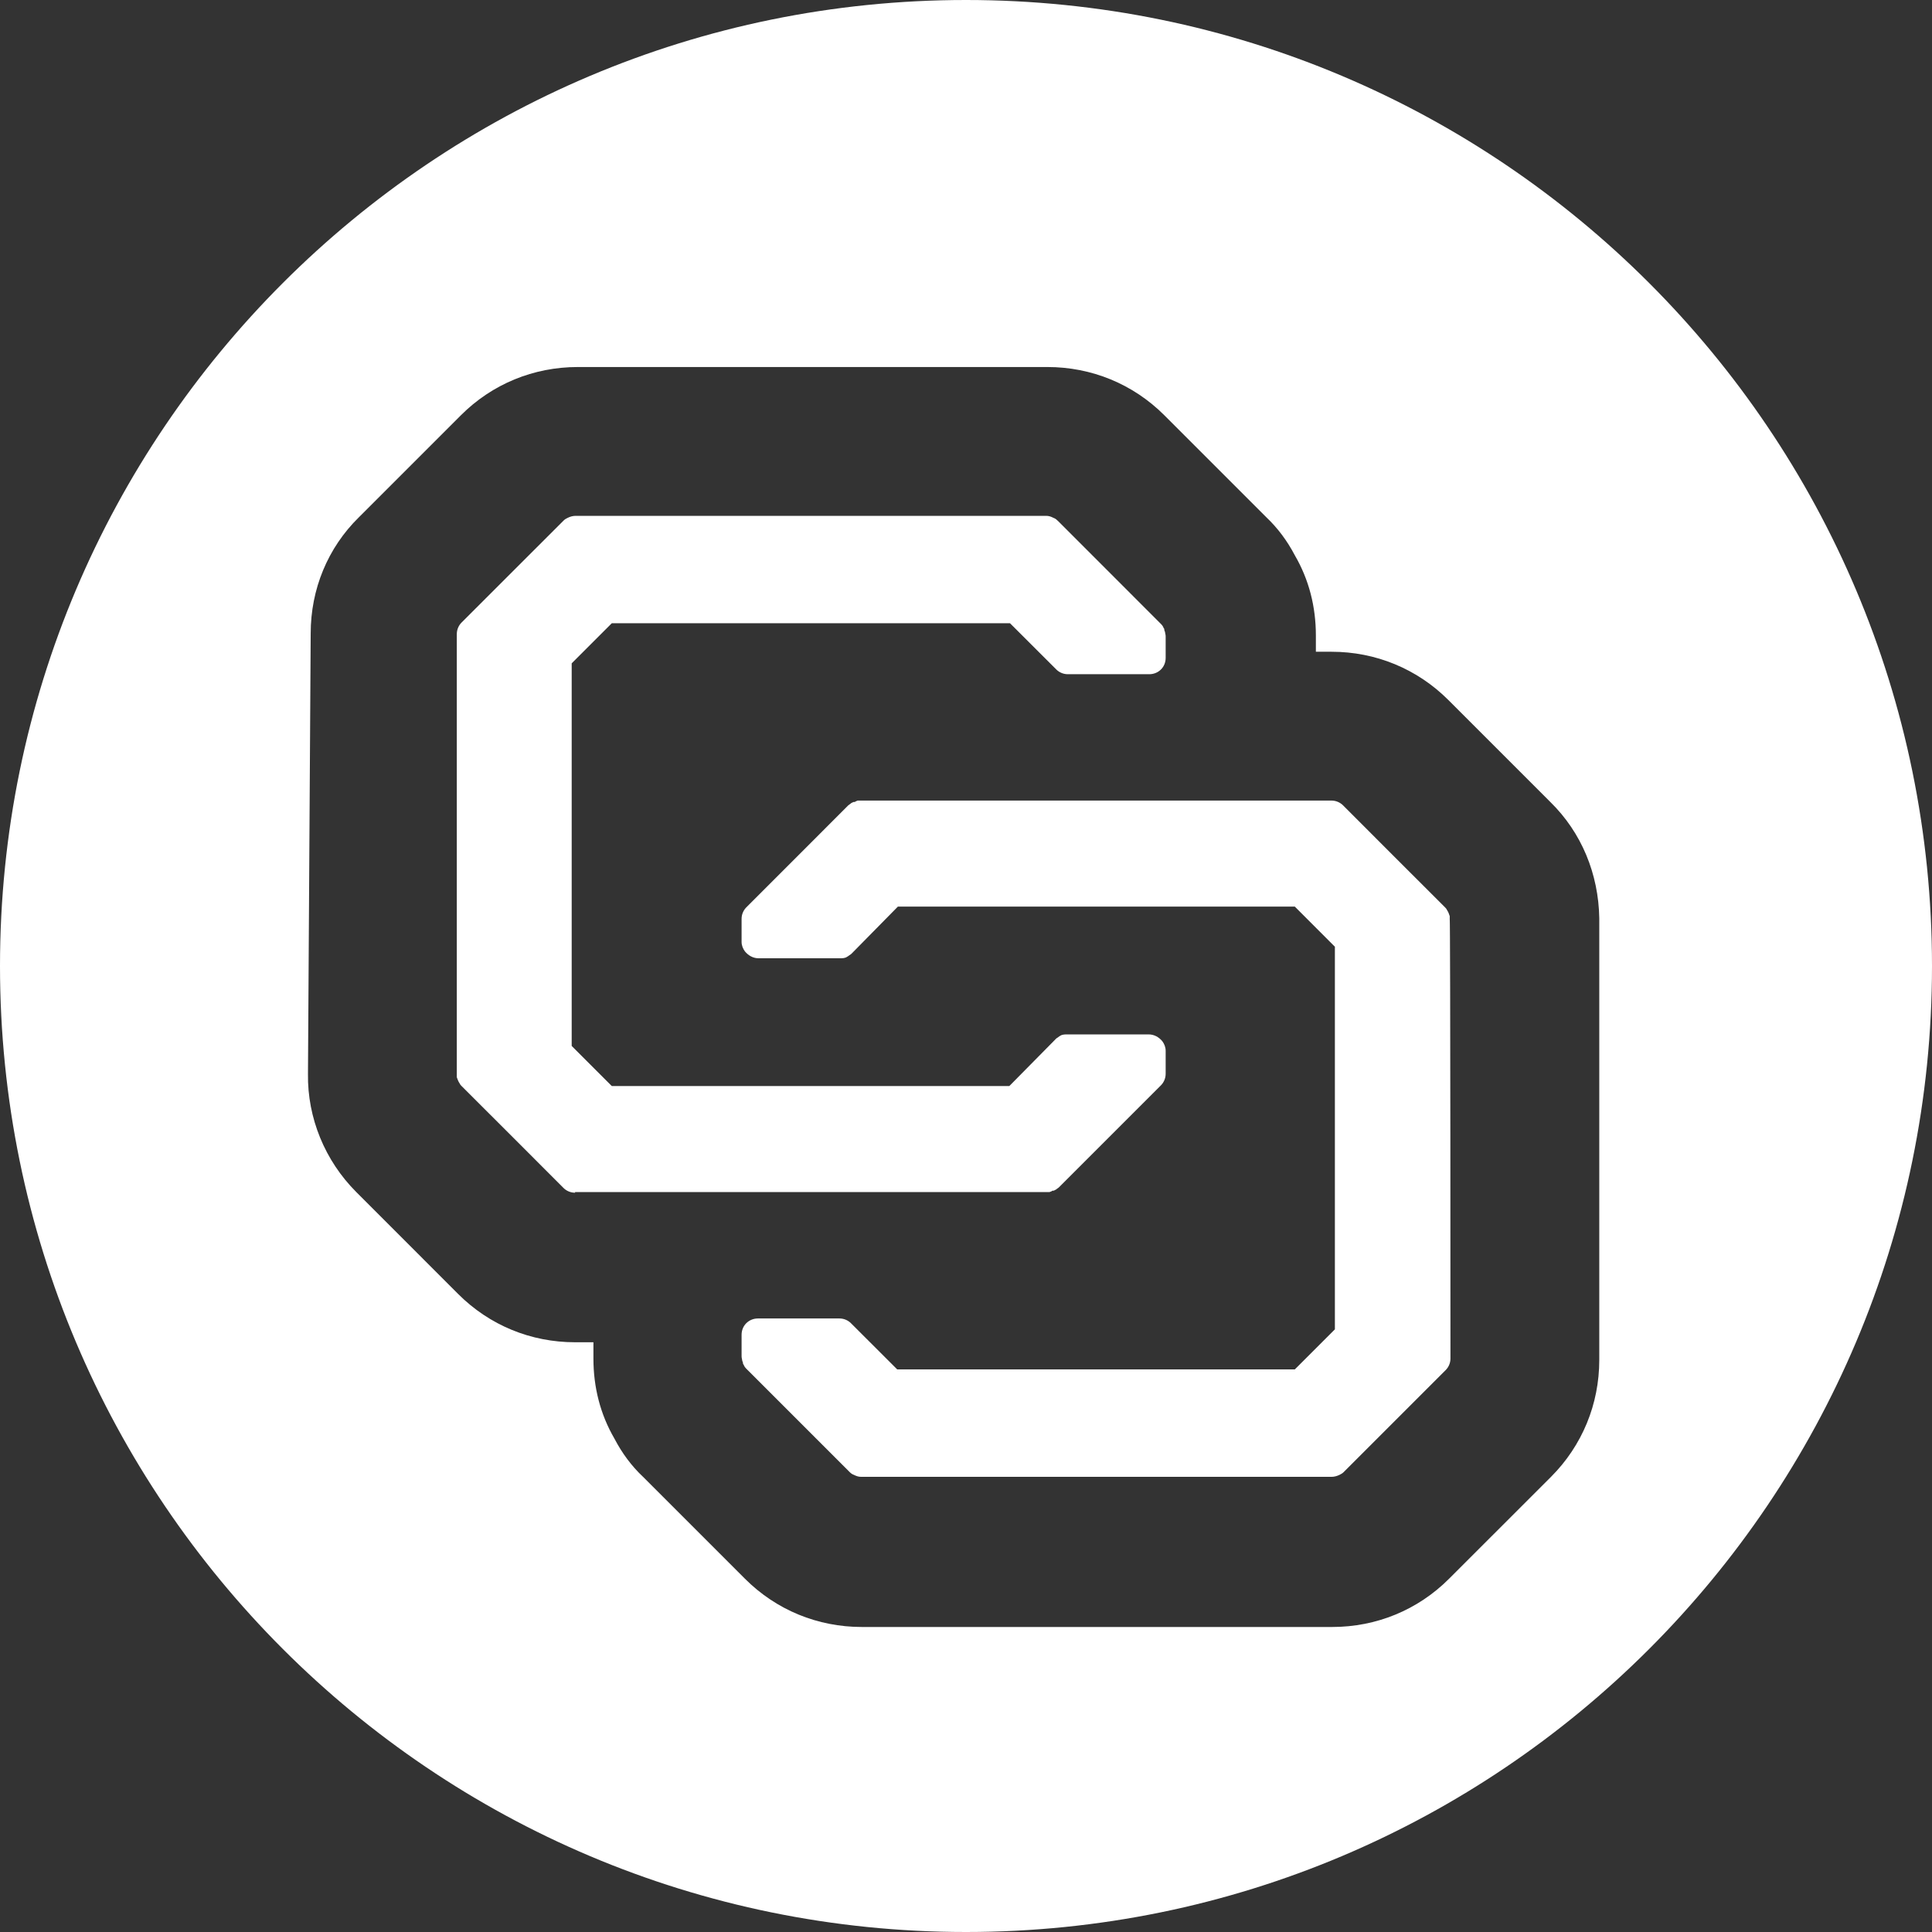 <svg width="32" height="32" viewBox="0 0 32 32" version="1.1" xmlns="http://www.w3.org/2000/svg" xmlns:xlink="http://www.w3.org/1999/xlink"><rect x="0" y="0" width="32" height="32" fill="#333333" stroke="none"/><title>white/colx</title><desc>Created with Sketch.</desc><g id="white/colx" stroke="none" stroke-width="1" fill="none" fill-rule="evenodd"><path d="M16,32 C7.163,32 0,24.837 0,16 C0,7.163 7.163,0 16,0 C24.837,0 32,7.163 32,16 C32,24.837 24.837,32 16,32 Z M25.678,13.283 L23.99,11.595 C23.472,11.077 22.785,10.795 22.054,10.795 L21.795,10.795 L21.795,10.525 C21.795,10.052 21.682,9.602 21.446,9.197 C21.322,8.96 21.164,8.747 20.973,8.566 L19.285,6.878 C18.767,6.36 18.08,6.079 17.348,6.079 L9.57,6.079 C8.838,6.079 8.152,6.36 7.634,6.878 L5.946,8.566 C5.428,9.073 5.146,9.76 5.146,10.491 L5.101,17.786 C5.09,18.517 5.383,19.226 5.901,19.744 L7.589,21.433 C8.107,21.951 8.793,22.232 9.525,22.232 L9.829,22.232 L9.829,22.502 C9.829,22.975 9.942,23.425 10.178,23.83 C10.302,24.067 10.459,24.281 10.651,24.461 L12.339,26.149 C12.857,26.667 13.544,26.948 14.275,26.948 L22.065,26.948 C22.797,26.948 23.483,26.667 24.001,26.149 L25.69,24.461 C26.207,23.943 26.489,23.256 26.489,22.525 L26.489,15.208 C26.477,14.476 26.196,13.79 25.678,13.283 Z M9.525,19.755 C9.446,19.755 9.379,19.722 9.334,19.677 L8.49,18.832 L7.645,17.988 C7.634,17.977 7.623,17.966 7.612,17.943 C7.589,17.909 7.578,17.876 7.566,17.842 C7.566,17.819 7.566,17.808 7.566,17.786 L7.566,10.503 C7.566,10.424 7.6,10.356 7.645,10.311 L9.334,8.623 C9.356,8.6 9.379,8.589 9.401,8.578 C9.446,8.555 9.491,8.544 9.536,8.544 L17.326,8.544 C17.371,8.544 17.405,8.555 17.45,8.578 C17.484,8.589 17.506,8.612 17.529,8.634 L19.217,10.323 C19.24,10.345 19.262,10.368 19.273,10.401 C19.285,10.413 19.285,10.424 19.285,10.435 C19.285,10.446 19.296,10.458 19.296,10.469 C19.296,10.48 19.307,10.514 19.307,10.536 L19.307,10.897 C19.307,11.054 19.183,11.167 19.037,11.167 L17.686,11.167 C17.607,11.167 17.54,11.133 17.495,11.088 L16.729,10.323 L10.133,10.323 L9.852,10.604 L9.469,10.987 L9.469,17.324 L10.133,17.988 L16.718,17.988 L17.484,17.212 C17.484,17.212 17.495,17.2 17.495,17.2 C17.517,17.189 17.54,17.166 17.562,17.155 C17.596,17.133 17.641,17.133 17.675,17.133 L19.026,17.133 C19.116,17.133 19.195,17.178 19.251,17.245 C19.285,17.29 19.307,17.347 19.307,17.403 L19.307,17.786 C19.307,17.864 19.273,17.932 19.228,17.977 L18.384,18.821 L17.54,19.665 C17.529,19.677 17.506,19.688 17.495,19.699 C17.495,19.699 17.484,19.71 17.472,19.71 C17.461,19.722 17.45,19.722 17.438,19.722 C17.427,19.722 17.427,19.722 17.416,19.733 C17.405,19.733 17.393,19.744 17.382,19.744 C17.382,19.744 17.371,19.744 17.371,19.744 C17.36,19.744 17.36,19.744 17.348,19.744 C17.337,19.744 17.326,19.744 17.315,19.744 L9.525,19.744 L9.525,19.755 Z M24.024,22.502 C24.024,22.581 23.99,22.648 23.945,22.693 L22.256,24.382 C22.234,24.404 22.211,24.416 22.189,24.427 C22.144,24.449 22.099,24.461 22.054,24.461 L14.264,24.461 C14.219,24.461 14.185,24.449 14.14,24.427 C14.107,24.416 14.084,24.393 14.062,24.371 L12.373,22.682 C12.351,22.66 12.328,22.637 12.317,22.603 C12.305,22.592 12.305,22.581 12.305,22.57 C12.305,22.558 12.294,22.547 12.294,22.536 C12.294,22.525 12.283,22.491 12.283,22.468 L12.283,22.108 C12.283,21.951 12.407,21.838 12.553,21.838 L13.904,21.838 C13.983,21.838 14.05,21.872 14.095,21.917 L14.861,22.682 L21.446,22.682 L21.727,22.401 L22.11,22.018 L22.11,15.681 L21.446,15.016 L14.872,15.016 L14.107,15.793 C14.107,15.793 14.095,15.804 14.095,15.804 C14.073,15.816 14.05,15.838 14.028,15.849 C13.994,15.872 13.949,15.872 13.915,15.872 L12.564,15.872 C12.474,15.872 12.396,15.827 12.339,15.759 C12.305,15.714 12.283,15.658 12.283,15.602 L12.283,15.219 C12.283,15.14 12.317,15.073 12.362,15.028 L13.206,14.184 L14.05,13.339 C14.062,13.328 14.084,13.317 14.095,13.305 C14.095,13.305 14.107,13.294 14.118,13.294 C14.129,13.283 14.14,13.283 14.152,13.283 C14.163,13.283 14.163,13.283 14.174,13.272 C14.185,13.272 14.197,13.26 14.208,13.26 C14.208,13.26 14.219,13.26 14.219,13.26 C14.23,13.26 14.23,13.26 14.242,13.26 C14.253,13.26 14.264,13.26 14.275,13.26 L22.054,13.26 C22.132,13.26 22.2,13.294 22.245,13.339 L23.089,14.184 L23.934,15.028 C23.945,15.039 23.956,15.05 23.967,15.073 C23.99,15.107 24.001,15.14 24.012,15.174 C24.012,15.197 24.012,15.208 24.012,15.23 C24.024,15.208 24.024,22.502 24.024,22.502 Z" id="Combined-Shape" fill="#FFF" fill-rule="nonzero"/></g></svg>